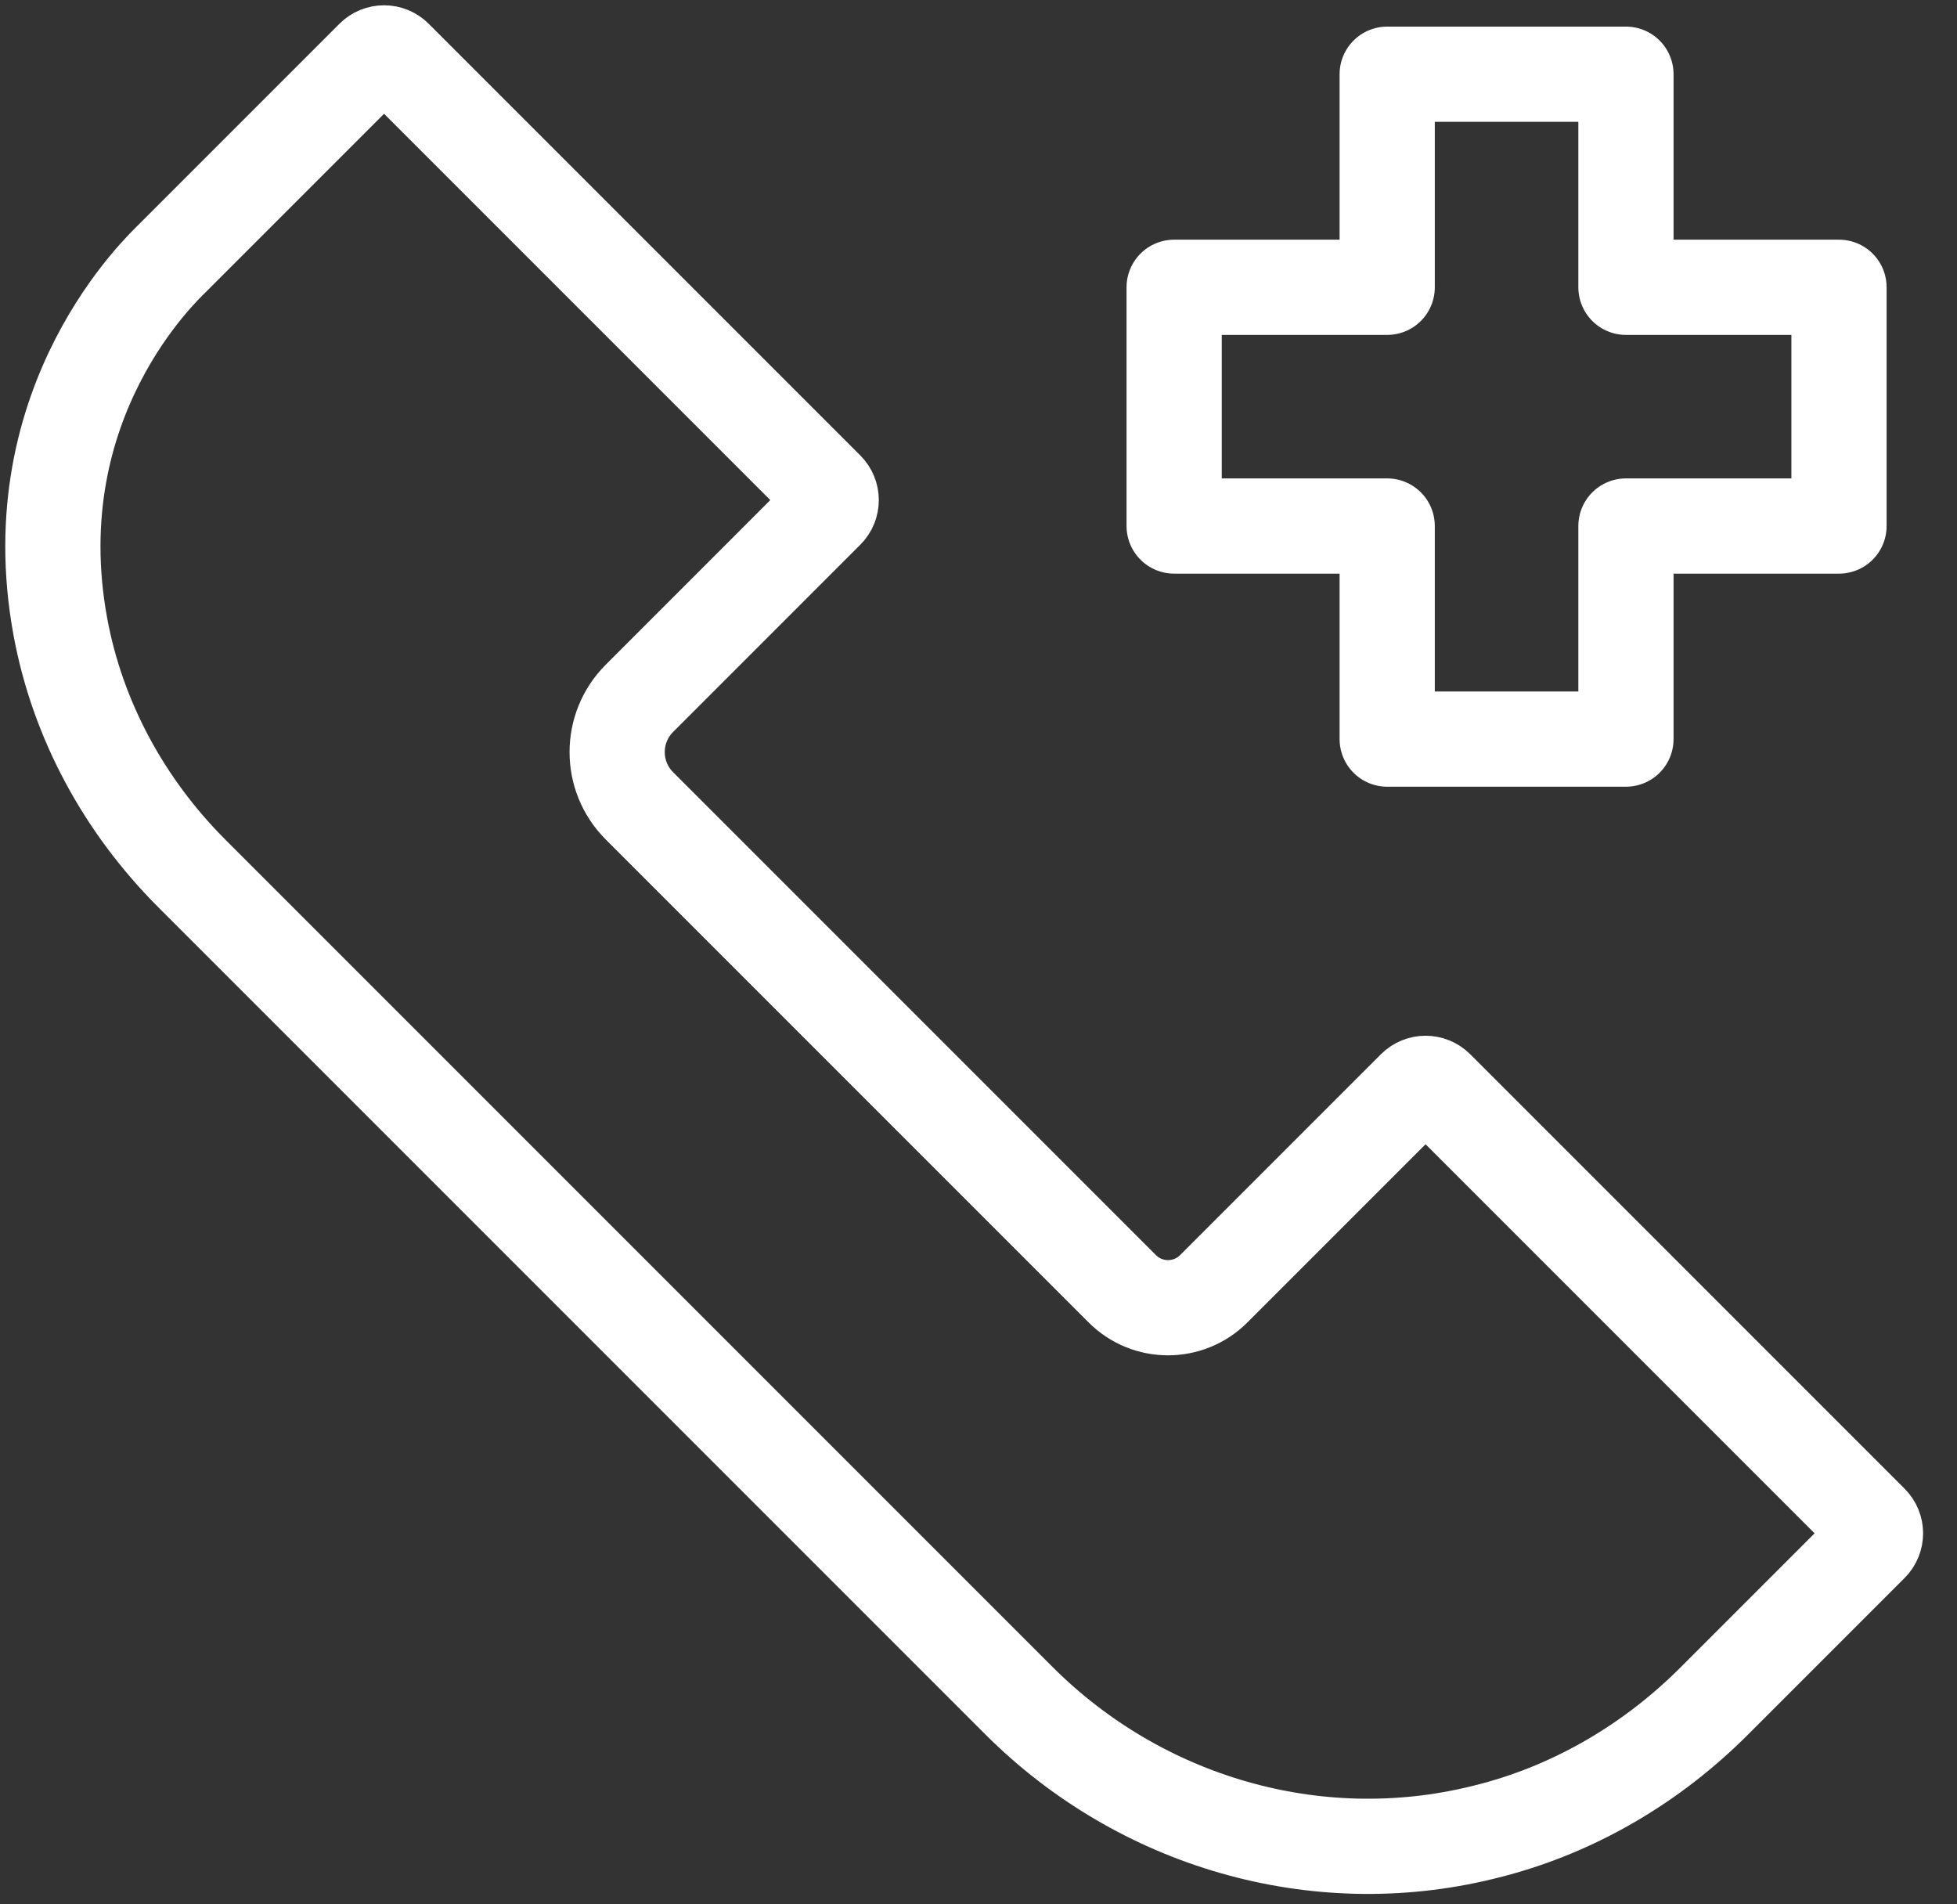 <?xml version="1.0" encoding="UTF-8"?>
<svg xmlns="http://www.w3.org/2000/svg" width="37" height="36" viewBox="0 0 37 36" fill="none">
  <rect x="0" y="0" width="37" height="36" fill="#333333" stroke="none"/>
  <path d="M34.769 5.431H30.741V1.403H26.227V5.431H22.199V9.944H26.227V13.972H30.741V9.944H34.769V5.431Z" stroke="white" stroke-width="1.8" stroke-miterlimit="10" stroke-linecap="round" stroke-linejoin="round"></path>
  <path d="M3.624 16.509L19.265 32.15C21.556 34.44 24.874 35.413 28.021 34.644C28.093 34.626 28.165 34.608 28.238 34.589C29.819 34.169 31.25 33.316 32.407 32.16L35.373 29.194C35.488 29.079 35.488 28.893 35.373 28.779L27.16 20.566C27.046 20.451 26.86 20.451 26.745 20.566L22.948 24.363C22.47 24.841 21.696 24.841 21.218 24.363L12.089 15.234C11.528 14.672 11.528 13.763 12.089 13.202L15.629 9.661C15.744 9.547 15.744 9.361 15.629 9.246L7.469 1.086C7.354 0.971 7.169 0.971 7.054 1.086L3.235 4.905C3.235 4.905 3.237 4.902 3.234 4.905C3.114 5.036 0.353 7.563 1.141 11.847C1.467 13.617 2.352 15.236 3.624 16.509Z" stroke="white" stroke-width="1.8" stroke-miterlimit="10" stroke-linecap="round" stroke-linejoin="round"></path>
</svg>
